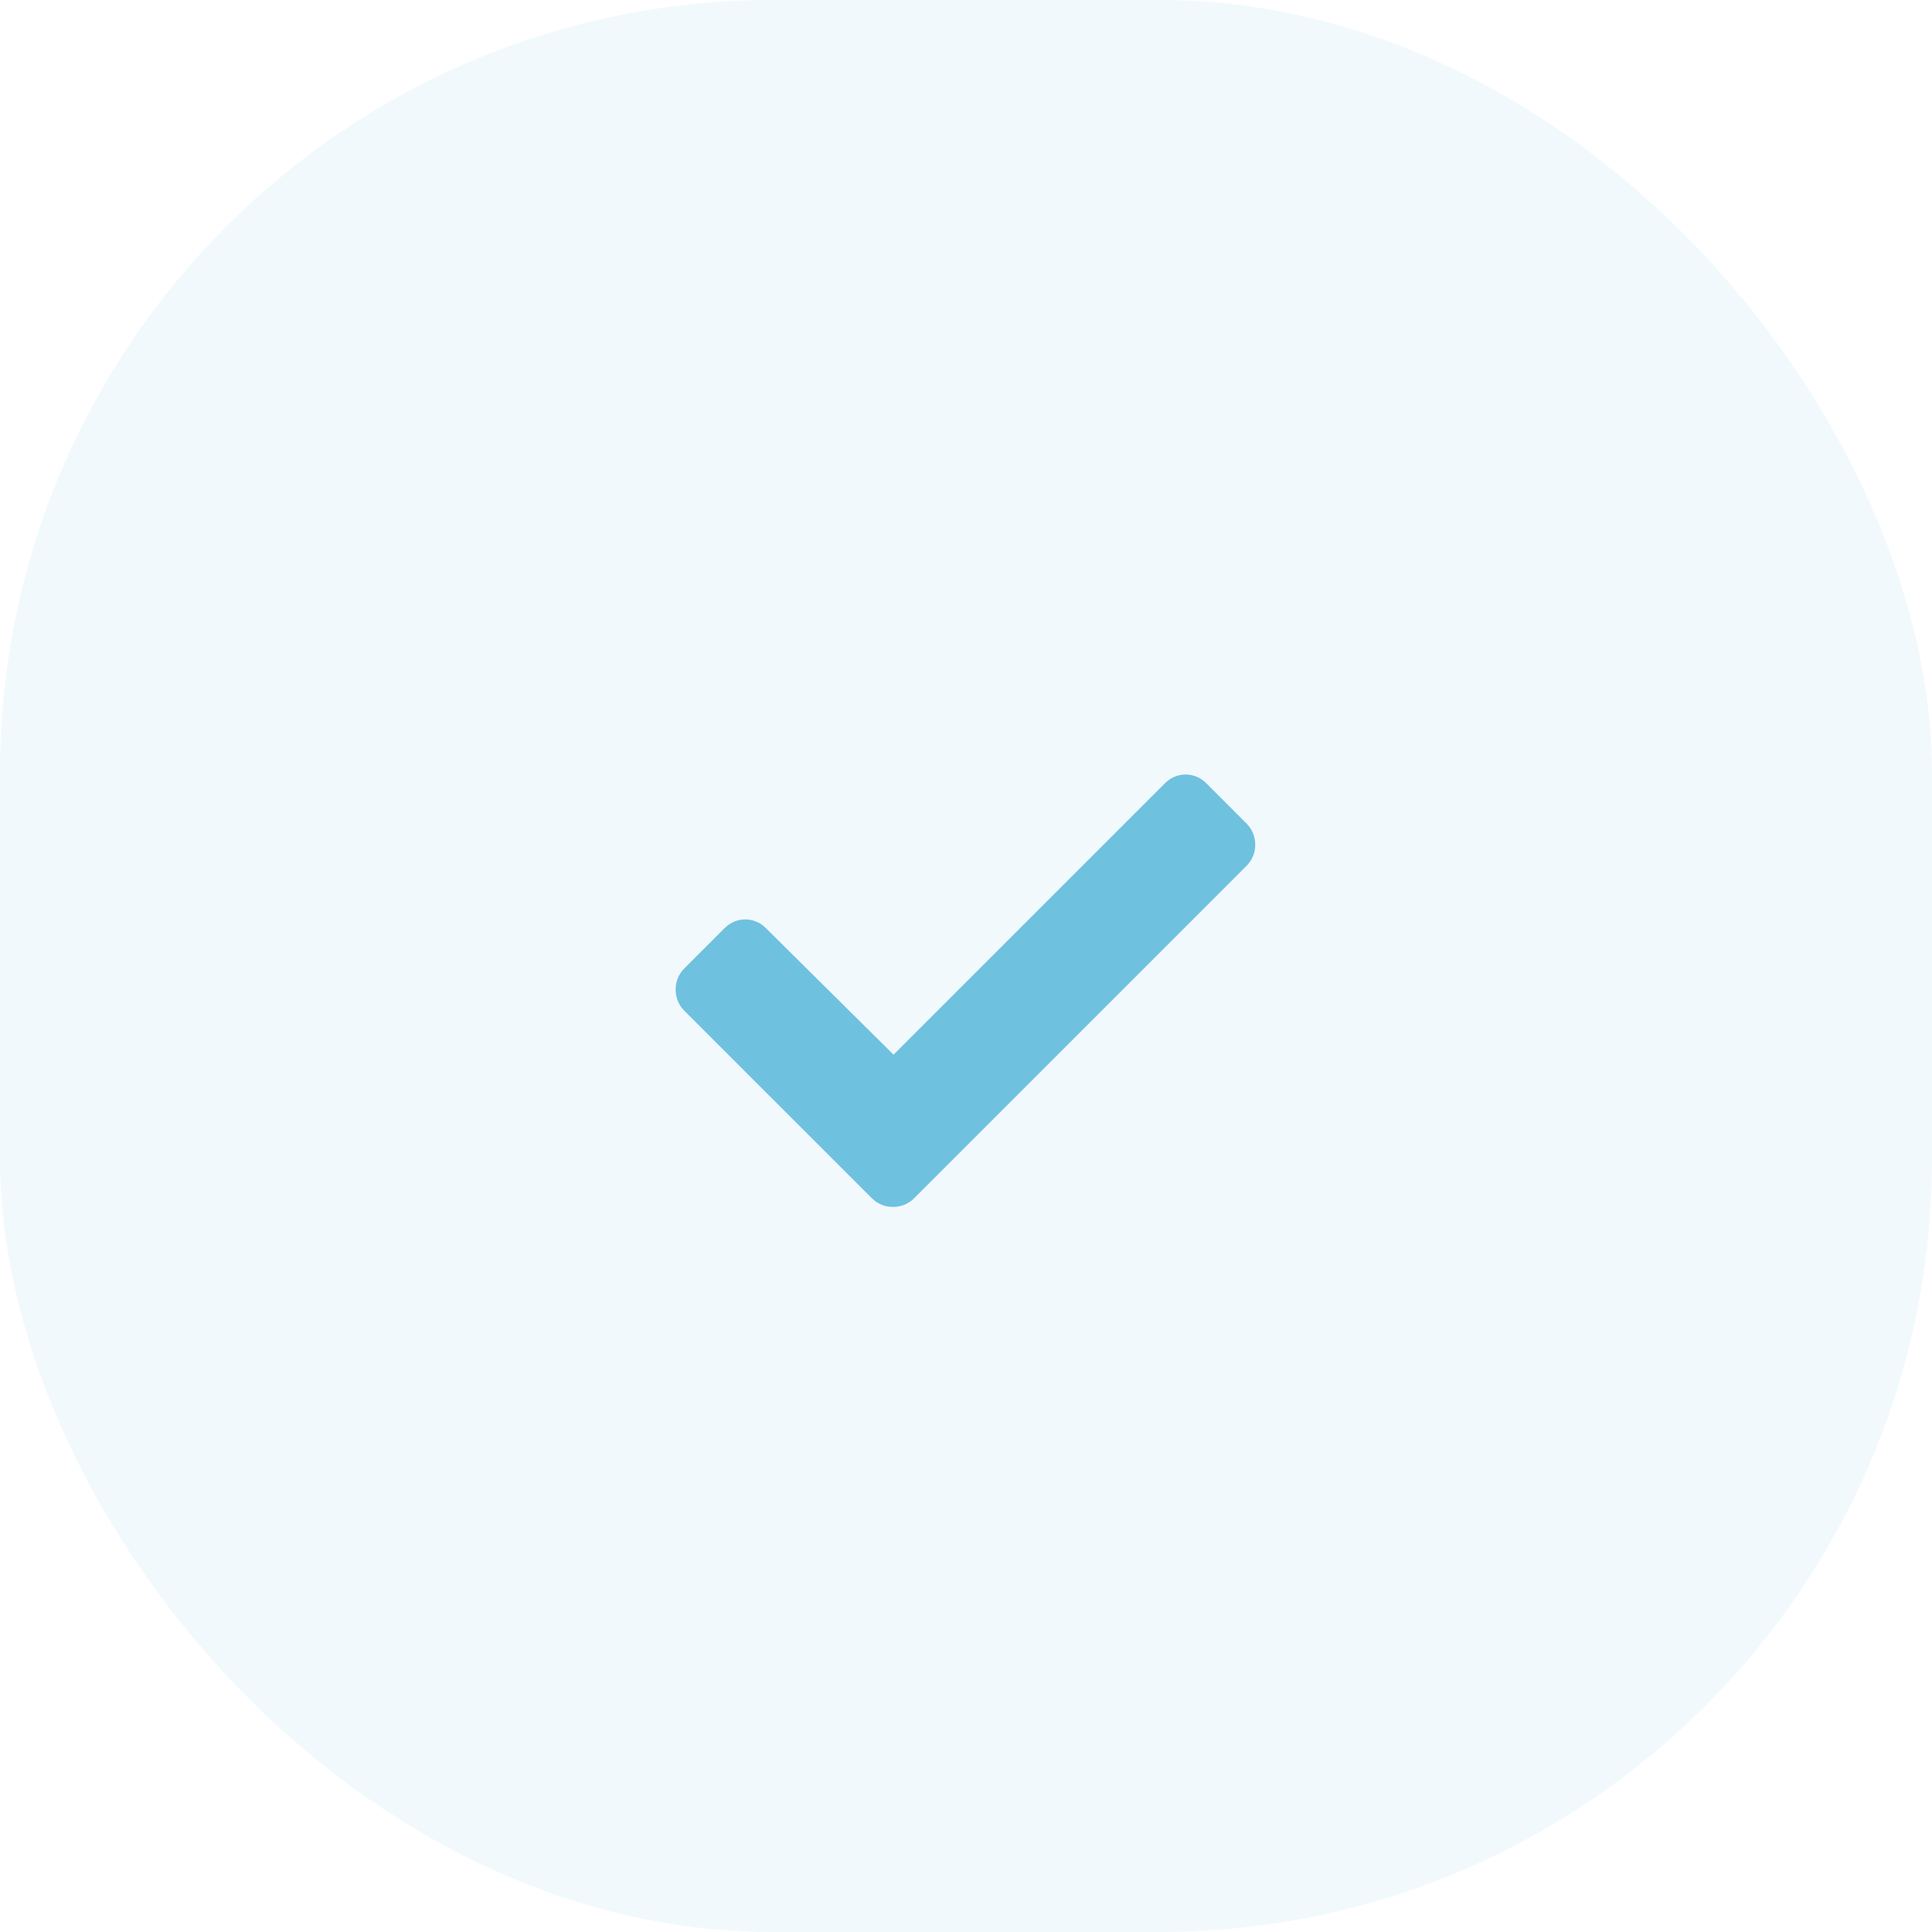 <svg width="40" height="40" viewBox="0 0 40 40" fill="none" xmlns="http://www.w3.org/2000/svg">
<rect opacity="0.5" width="40" height="40" rx="16" fill="#6EC1DF" fill-opacity="0.2"/>
<path d="M18.055 24.812C18.289 25.047 18.688 25.047 18.922 24.812L25.812 17.922C26.047 17.688 26.047 17.289 25.812 17.055L24.969 16.211C24.734 15.977 24.359 15.977 24.125 16.211L18.5 21.836L15.852 19.211C15.617 18.977 15.242 18.977 15.008 19.211L14.164 20.055C13.93 20.289 13.93 20.688 14.164 20.922L18.055 24.812Z" fill="#6EC1DF"/>
</svg>
